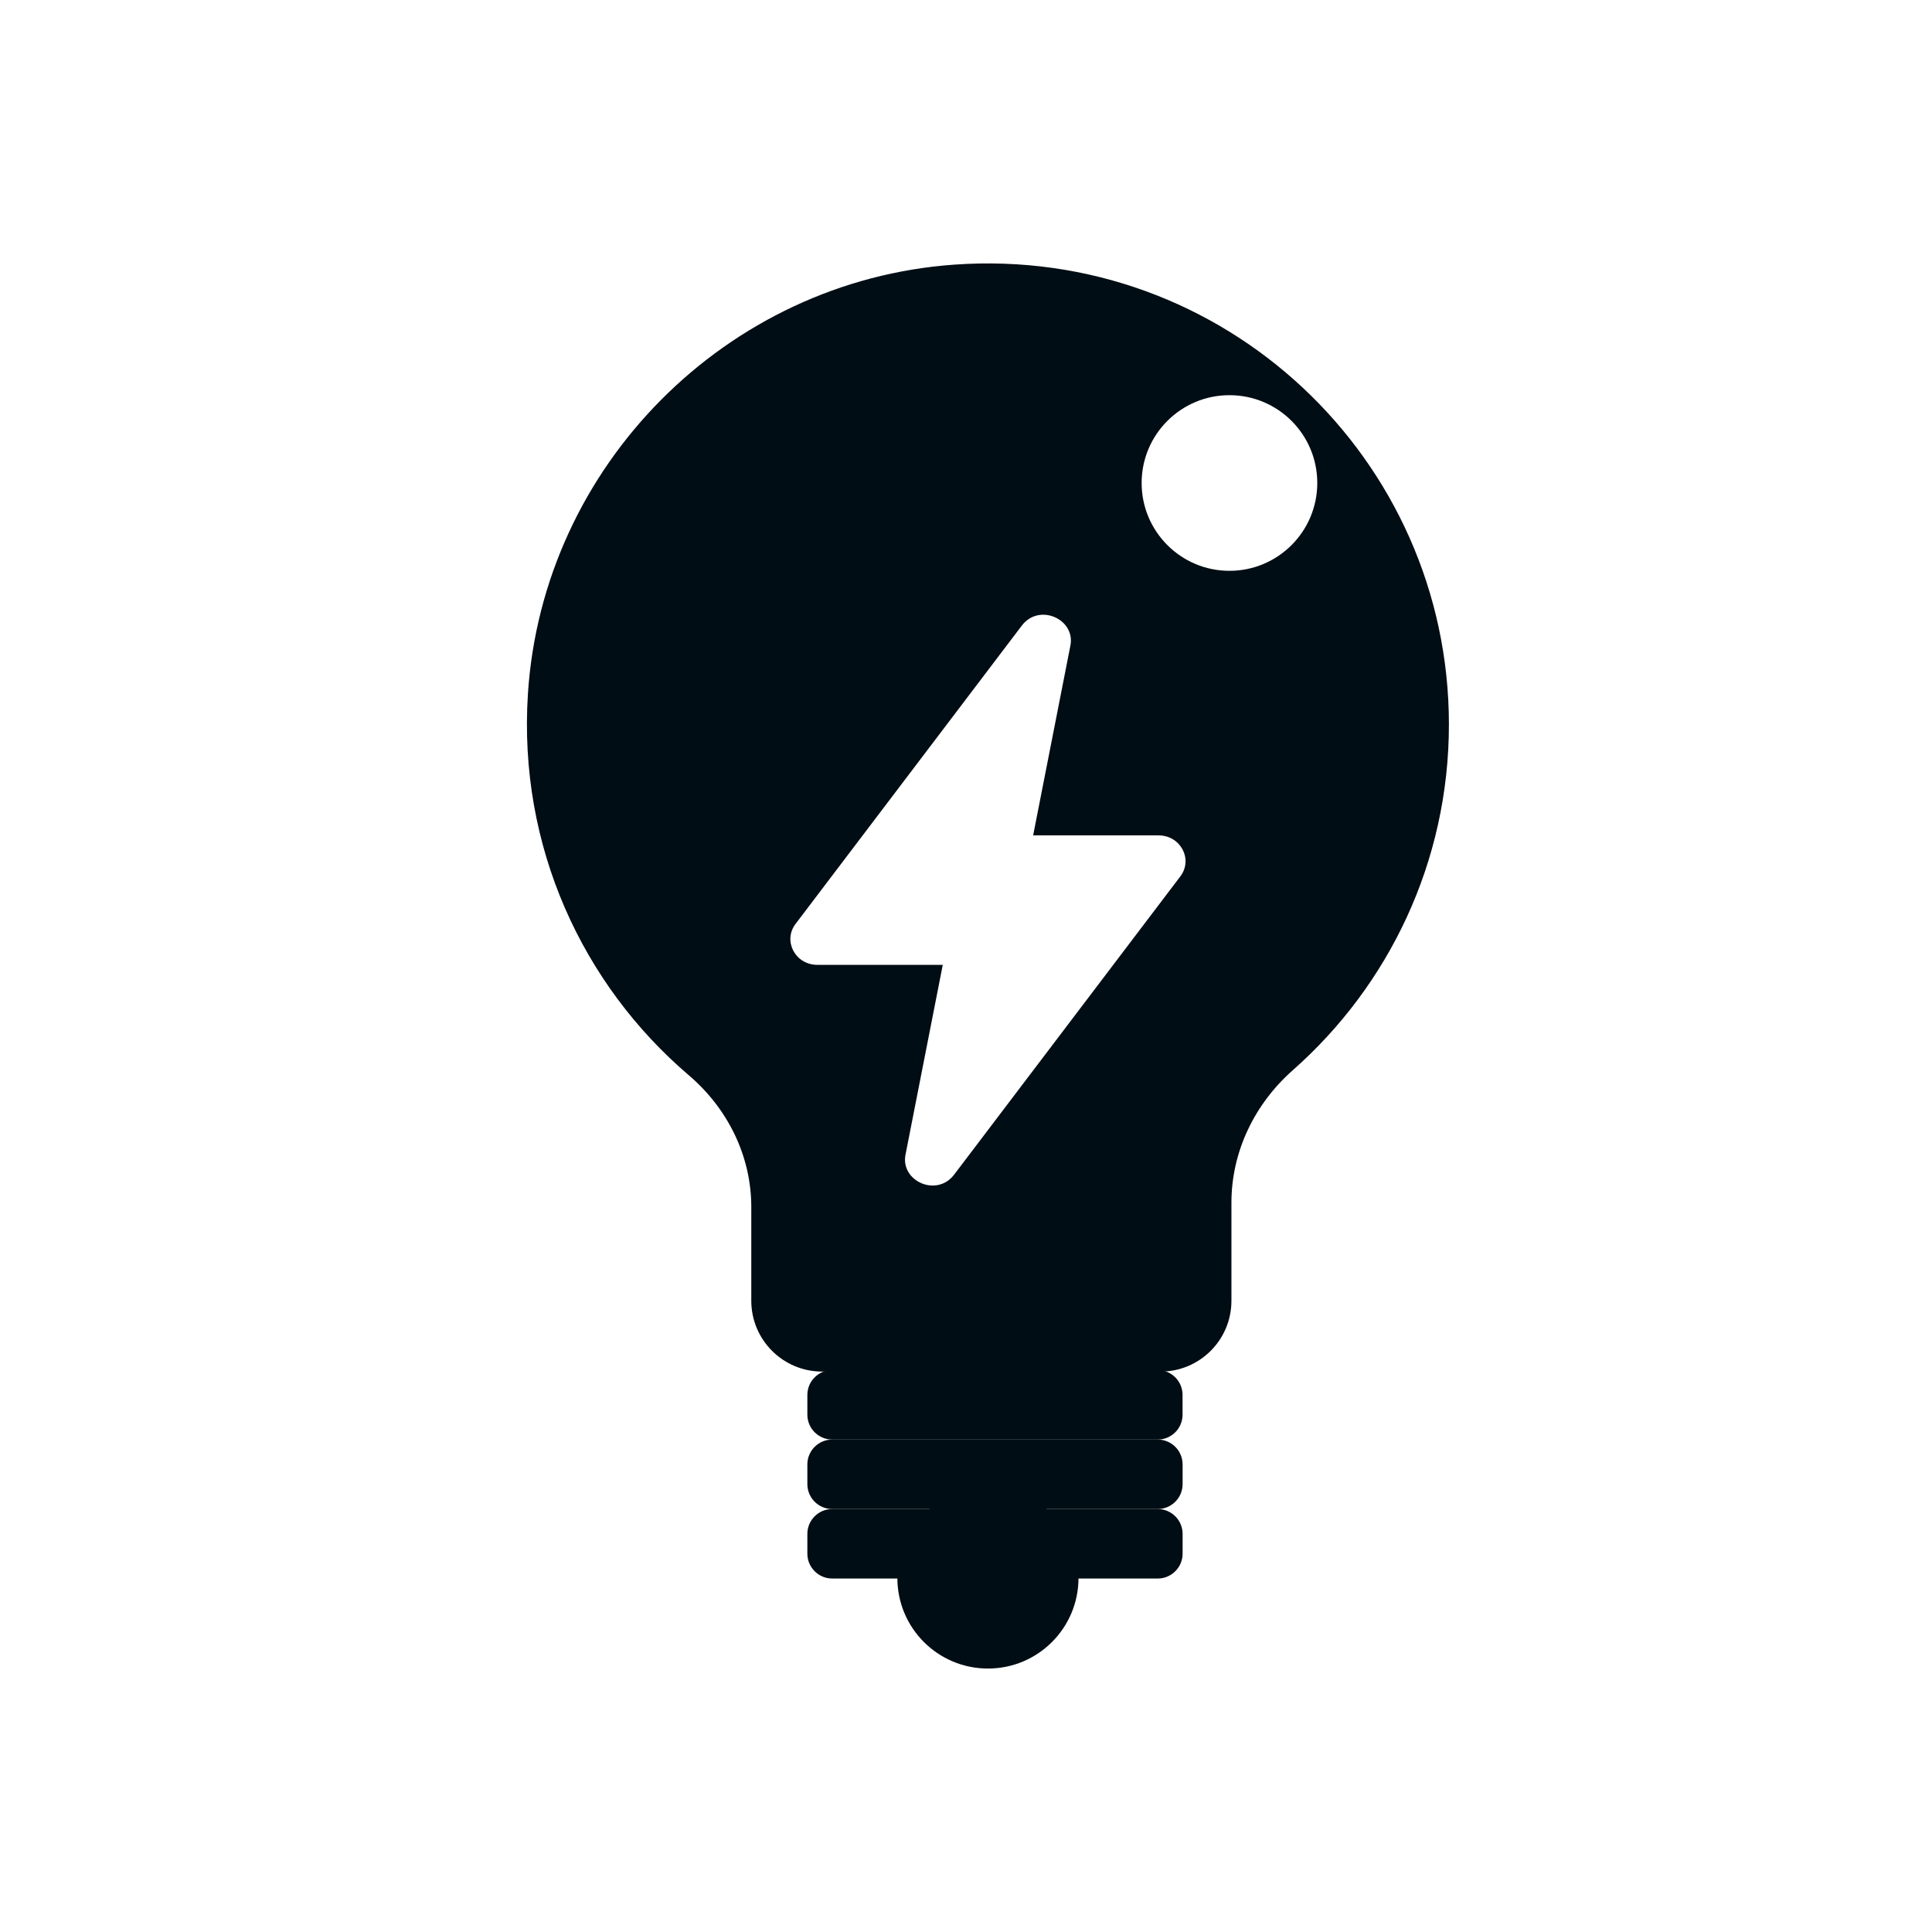 <svg width="44" height="44" viewBox="0 0 44 44" fill="none" xmlns="http://www.w3.org/2000/svg">
<path fill-rule="evenodd" clip-rule="evenodd" d="M22.5 33.875C21.36 33.875 20.437 34.798 20.437 35.938C20.437 37.077 21.36 38 22.5 38C23.639 38 24.562 37.077 24.562 35.938C24.562 34.798 23.639 33.875 22.5 33.875Z" fill="#010D14"/>
<path fill-rule="evenodd" clip-rule="evenodd" d="M26.366 31.202H18.954C18.641 31.202 18.387 31.456 18.387 31.769V32.218C18.387 32.531 18.641 32.785 18.954 32.785H26.366C26.679 32.785 26.932 32.531 26.932 32.218V31.769C26.932 31.456 26.679 31.202 26.366 31.202Z" fill="#010D14"/>
<path fill-rule="evenodd" clip-rule="evenodd" d="M26.366 32.785H18.954C18.641 32.785 18.387 33.038 18.387 33.352V33.8C18.387 34.113 18.641 34.367 18.954 34.367H26.366C26.679 34.367 26.933 34.113 26.933 33.8V33.352C26.933 33.038 26.679 32.785 26.366 32.785Z" fill="#010D14"/>
<path fill-rule="evenodd" clip-rule="evenodd" d="M26.366 34.367H18.954C18.641 34.367 18.387 34.621 18.387 34.934V35.383C18.387 35.696 18.641 35.95 18.954 35.95H26.366C26.679 35.95 26.933 35.696 26.933 35.383V34.934C26.933 34.621 26.679 34.367 26.366 34.367Z" fill="#010D14"/>
<path fill-rule="evenodd" clip-rule="evenodd" d="M21.73 6.027C27.876 5.589 32.998 10.446 32.998 16.499C32.998 19.634 31.623 22.448 29.444 24.372C28.573 25.141 28.045 26.227 28.045 27.39V29.624C28.045 30.515 27.323 31.237 26.432 31.237H18.724C17.833 31.237 17.11 30.515 17.11 29.624V27.487C17.11 26.325 16.572 25.243 15.688 24.489C13.269 22.425 11.798 19.281 12.023 15.802C12.357 10.611 16.541 6.397 21.73 6.027ZM24.378 14.7C24.495 14.102 23.667 13.725 23.27 14.249L18.117 21.043C17.828 21.425 18.106 21.974 18.618 21.974H21.471L20.622 26.299C20.505 26.898 21.333 27.275 21.73 26.751L26.883 19.957C27.172 19.575 26.894 19.025 26.382 19.025H23.529L24.378 14.7ZM28 9C26.896 9 26 9.895 26 11C26 12.104 26.895 13 28 13C29.105 13 30 12.104 30 11C30 9.895 29.105 9 28 9Z" fill="#010D14"/>
</svg>
